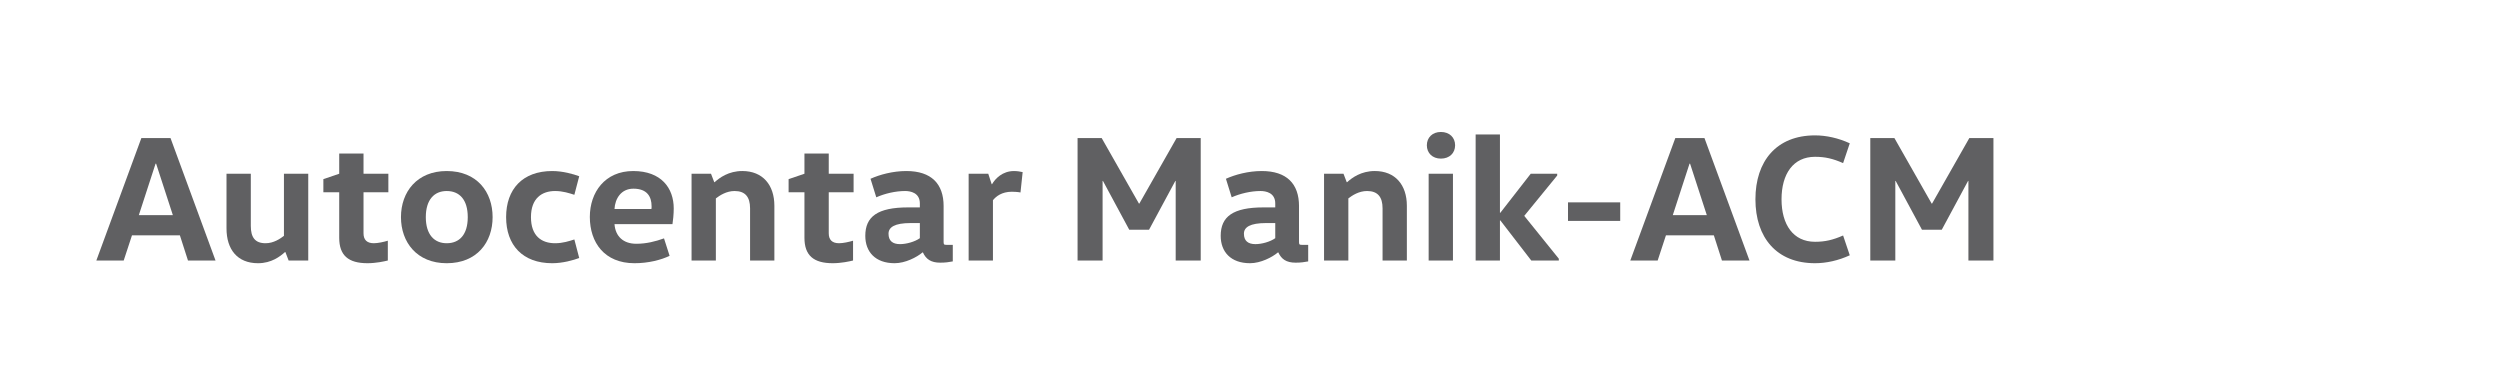 <?xml version="1.0" encoding="UTF-8"?>
<!DOCTYPE svg PUBLIC "-//W3C//DTD SVG 1.1//EN" "http://www.w3.org/Graphics/SVG/1.1/DTD/svg11.dtd">
<!-- Creator: CorelDRAW 2017 -->
<svg xmlns="http://www.w3.org/2000/svg" xml:space="preserve" width="1280px" height="200px" version="1.1" style="shape-rendering:geometricPrecision; text-rendering:geometricPrecision; image-rendering:optimizeQuality; fill-rule:evenodd; clip-rule:evenodd"
viewBox="0 0 1280 200"
 xmlns:xlink="http://www.w3.org/1999/xlink">
 <defs>
  <style type="text/css">
   <![CDATA[
    .fil0 {fill:#606062;fill-rule:nonzero}
   ]]>
  </style>
 </defs>
 <g id="Layer_x0020_1">
  <path class="fil0" d="M87.304 70.7l-14.933 0 -23.046 62.683 14.012 0 4.24 -12.905 24.521 0 4.148 12.905 14.103 0 -23.045 -62.683zm-7.374 13.09l8.572 26.364 -17.422 0 8.573 -26.364 0.277 0z"/>
  <path id="1" class="fil0" d="M115.972 88.952l0 28.023c0,10.693 5.531,17.791 16.132,17.791 6.914,0 11.339,-3.503 13.828,-5.715l0.184 0 1.659 4.332 10.048 0 0 -44.431 -12.444 0 0 31.802c-1.936,1.475 -5.255,3.78 -9.403,3.78 -5.439,0 -7.559,-3.042 -7.559,-8.85l0 -26.732 -12.445 0z"/>
  <path id="2" class="fil0" d="M173.678 78.627l0 10.325 -8.112 2.765 0 6.729 8.112 0 0 23.322c0,8.942 4.609,12.998 14.473,12.998 4.332,0 8.573,-0.922 10.416,-1.383l0 -10.14c-2.12,0.646 -5.069,1.291 -7.19,1.291 -3.595,0 -5.254,-1.844 -5.254,-5.07l0 -21.018 12.721 0 0 -9.494 -12.721 0 0 -10.325 -12.445 0z"/>
  <path id="3" class="fil0" d="M218.017 111.167c0,-8.941 4.333,-13.366 10.694,-13.366 6.545,0 10.785,4.425 10.785,13.366 0,8.942 -4.24,13.367 -10.785,13.367 -6.361,0 -10.694,-4.425 -10.694,-13.367zm34.2 0c0,-12.905 -8.02,-23.598 -23.506,-23.598 -15.21,0 -23.415,10.693 -23.415,23.598 0,12.906 8.205,23.599 23.415,23.599 15.486,0 23.506,-10.693 23.506,-23.599z"/>
  <path id="4" class="fil0" d="M259.13 111.167c0,14.381 8.481,23.599 23.599,23.599 5.439,0 10.877,-1.567 13.827,-2.673l-2.489 -9.495c-2.581,0.83 -5.899,1.936 -9.863,1.936 -6.914,0 -12.353,-3.688 -12.353,-13.367 0,-9.679 5.623,-13.366 12.353,-13.366 3.964,0 7.282,1.106 9.863,1.936l2.489 -9.495c-2.95,-1.106 -8.388,-2.673 -13.827,-2.673 -15.118,0 -23.599,9.218 -23.599,23.598z"/>
  <path id="5" class="fil0" d="M344.306 114.762c0.277,-1.567 0.646,-5.162 0.646,-8.019 0,-10.417 -6.361,-19.174 -20.742,-19.174 -14.472,0 -22.215,10.877 -22.215,23.506 0,13.09 7.466,23.691 22.861,23.691 7.098,0 13.551,-1.659 17.975,-3.78l-2.857 -8.941c-4.333,1.567 -9.034,2.765 -14.196,2.765 -6.637,0 -10.693,-3.779 -11.154,-10.048l29.682 0zm-29.682 -7.743c0.276,-5.346 3.41,-10.416 9.679,-10.416 7.006,0 9.31,4.056 9.31,9.034 0,0.46 0,0.921 -0.092,1.382l-18.897 0z"/>
  <path id="6" class="fil0" d="M354.077 88.952l0 44.431 12.445 0 0 -31.803c1.936,-1.474 5.347,-3.779 9.587,-3.779 5.439,0 7.928,3.042 7.928,8.849l0 26.733 12.444 0 0 -28.023c0,-10.693 -5.992,-17.791 -16.408,-17.791 -7.006,0 -11.615,3.411 -14.196,5.715l-0.185 0 -1.659 -4.332 -9.956 0z"/>
  <path id="7" class="fil0" d="M411.875 78.627l0 10.325 -8.112 2.765 0 6.729 8.112 0 0 23.322c0,8.942 4.609,12.998 14.473,12.998 4.332,0 8.573,-0.922 10.416,-1.383l0 -10.14c-2.12,0.646 -5.069,1.291 -7.19,1.291 -3.595,0 -5.254,-1.844 -5.254,-5.07l0 -21.018 12.721 0 0 -9.494 -12.721 0 0 -10.325 -12.445 0z"/>
  <path id="8" class="fil0" d="M483.132 105.544c0,-11.43 -6.269,-17.975 -19.082,-17.975 -6.914,0 -13.643,1.844 -18.344,3.964l2.95 9.494c4.332,-1.935 9.863,-3.226 14.749,-3.226 2.673,0 7.559,0.83 7.559,6.361l0 2.028 -5.992 0c-15.671,0 -21.939,4.701 -21.939,14.564 0,8.112 5.07,14.012 15.025,14.012 5.439,0 11.339,-3.042 14.289,-5.531l0.184 0c1.567,3.411 4.056,5.254 8.849,5.254 2.673,0 4.517,-0.276 6.453,-0.645l0 -8.481 -3.226 0c-1.383,0 -1.475,-0.276 -1.475,-1.659l0 -18.16zm-12.168 8.665l0 7.744c-2.581,1.843 -6.914,3.042 -10.14,3.042 -3.78,0 -5.9,-1.66 -5.9,-5.347 0,-3.318 3.134,-5.439 11.339,-5.439l4.701 0z"/>
  <path id="9" class="fil0" d="M495.945 88.952l0 44.431 12.444 0 0 -30.881c1.567,-1.936 4.517,-4.332 9.679,-4.332 1.107,0 3.042,0.092 4.425,0.369l1.106 -10.417c-1.106,-0.277 -2.857,-0.553 -4.424,-0.553 -5.9,0 -9.587,3.872 -11.247,6.729l-0.184 0 -1.751 -5.346 -10.048 0z"/>
  <polygon id="10" class="fil0" points="583.148,104.254 564.067,70.7 551.714,70.7 551.714,133.383 564.528,133.383 564.528,92.639 564.712,92.639 578.171,117.62 588.311,117.62 601.769,92.639 601.953,92.639 601.953,133.383 614.767,133.383 614.767,70.7 602.414,70.7 583.333,104.254 "/>
  <path id="11" class="fil0" d="M665.098 105.544c0,-11.43 -6.269,-17.975 -19.082,-17.975 -6.913,0 -13.643,1.844 -18.344,3.964l2.95 9.494c4.332,-1.935 9.863,-3.226 14.749,-3.226 2.673,0 7.559,0.83 7.559,6.361l0 2.028 -5.992 0c-15.671,0 -21.939,4.701 -21.939,14.564 0,8.112 5.07,14.012 15.025,14.012 5.439,0 11.339,-3.042 14.289,-5.531l0.184 0c1.567,3.411 4.056,5.254 8.849,5.254 2.674,0 4.517,-0.276 6.453,-0.645l0 -8.481 -3.226 0c-1.383,0 -1.475,-0.276 -1.475,-1.659l0 -18.16zm-12.168 8.665l0 7.744c-2.581,1.843 -6.914,3.042 -10.14,3.042 -3.78,0 -5.9,-1.66 -5.9,-5.347 0,-3.318 3.134,-5.439 11.339,-5.439l4.701 0z"/>
  <path id="12" class="fil0" d="M677.911 88.952l0 44.431 12.445 0 0 -31.803c1.935,-1.474 5.346,-3.779 9.586,-3.779 5.439,0 7.928,3.042 7.928,8.849l0 26.733 12.445 0 0 -28.023c0,-10.693 -5.992,-17.791 -16.409,-17.791 -7.006,0 -11.615,3.411 -14.196,5.715l-0.184 0 -1.659 -4.332 -9.956 0z"/>
  <path id="13" class="fil0" d="M743.913 133.383l0 -44.431 -12.445 0 0 44.431 12.445 0zm-13.366 -58.996c0,3.964 2.857,6.821 7.19,6.821 4.425,0 7.282,-2.857 7.282,-6.821 0,-3.964 -2.857,-6.821 -7.282,-6.821 -4.333,0 -7.19,2.857 -7.19,6.821z"/>
  <polygon id="14" class="fil0" points="768.157,112.827 784.012,133.383 798.116,133.383 798.116,132.461 780.417,110.522 797.286,89.873 797.286,88.952 783.735,88.952 768.157,108.955 767.972,108.955 767.972,68.856 755.528,68.856 755.528,133.383 767.972,133.383 767.972,112.827 "/>
  <polygon id="15" class="fil0" points="829.55,113.103 829.55,103.609 802.817,103.609 802.817,113.103 "/>
  <path id="16" class="fil0" d="M872.69 70.7l-14.933 0 -23.045 62.683 14.011 0 4.241 -12.905 24.52 0 4.148 12.905 14.104 0 -23.046 -62.683zm-7.374 13.09l8.573 26.364 -17.422 0 8.572 -26.364 0.277 0z"/>
  <path id="17" class="fil0" d="M898.778 102.041c0,19.543 10.785,32.725 30.512,32.725 5.807,0 11.984,-1.383 17.791,-4.056l-3.411 -10.14c-5.254,2.305 -9.218,3.226 -14.38,3.226 -11.154,0 -17.146,-8.757 -17.146,-21.755 0,-12.997 5.992,-21.754 17.146,-21.754 5.162,0 9.126,0.921 14.38,3.226l3.411 -10.14c-5.807,-2.673 -11.984,-4.056 -17.791,-4.056 -19.727,0 -30.512,13.182 -30.512,32.724z"/>
  <polygon id="18" class="fil0" points="989.024,104.254 969.942,70.7 957.59,70.7 957.59,133.383 970.403,133.383 970.403,92.639 970.588,92.639 984.046,117.62 994.186,117.62 1007.645,92.639 1007.829,92.639 1007.829,133.383 1020.642,133.383 1020.642,70.7 1008.29,70.7 989.208,104.254 "/>
 </g>
</svg>
